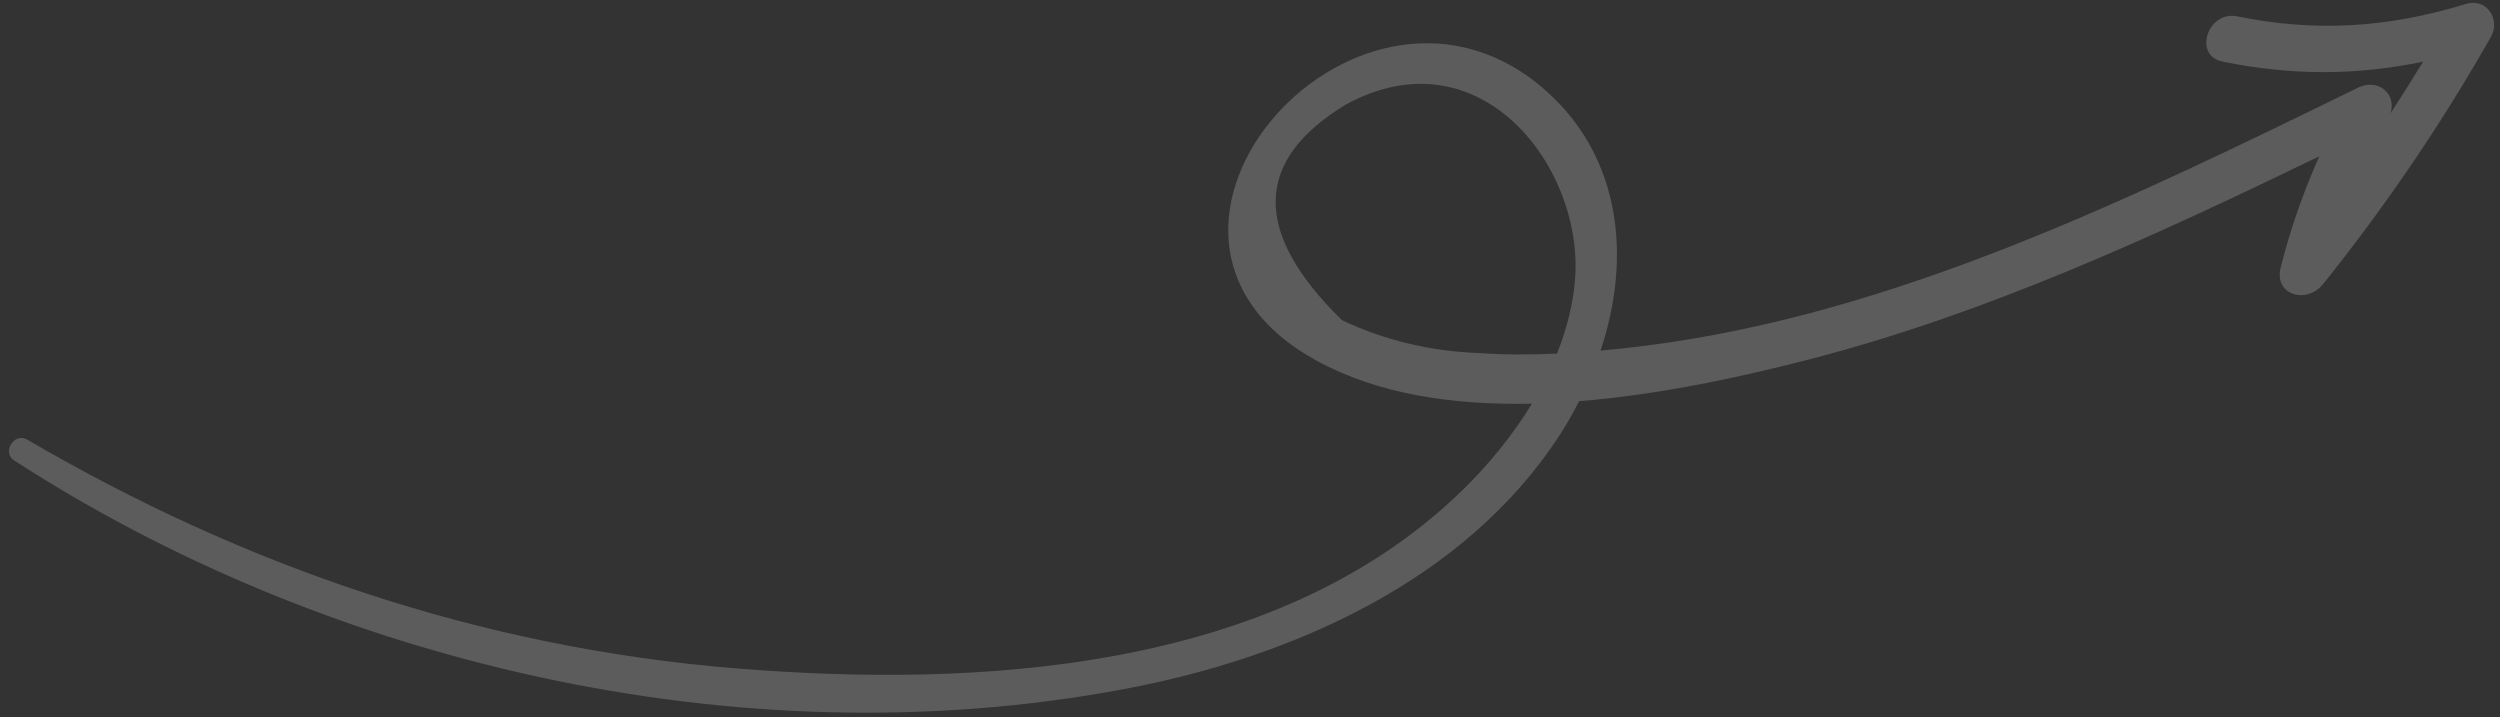 <svg xmlns="http://www.w3.org/2000/svg" width="251" height="72" viewBox="0 0 251 72" fill="none"><rect x="0" y="0" width="251" height="72" fill="#333333" stroke="none"/><path opacity="0.2" d="M250.081 3.715C245.128 12.427 239.599 20.576 233.271 28.486C231.569 30.614 228.296 29.604 228.976 26.883C229.96 22.949 231.257 19.295 232.856 15.693C216.398 23.672 199.638 31.385 182.069 35.973C174.99 37.821 166.739 39.618 158.542 40.279C157.959 41.418 157.33 42.541 156.629 43.626C147.025 58.463 129.405 66.085 112.799 69.196C73.771 76.509 32.317 66.246 1.407 46.219C0.171 45.419 1.425 43.374 2.726 44.133C24.283 56.737 48.03 65.019 73.978 67.114C97.635 69.024 127.919 67.651 146.815 49.23C149.468 46.643 151.875 43.698 153.806 40.528C145.942 40.697 138.353 39.598 132.163 36.201C108.926 23.447 136.711 -7.648 155.379 9.259C162.76 15.943 163.807 25.896 160.695 35.201C162.197 35.065 163.693 34.903 165.174 34.715C190.241 31.551 213.927 19.95 236.747 8.803C238.793 7.806 240.65 9.461 240 11.393C241.118 9.678 242.216 7.944 243.28 6.19C236.487 7.6 230.061 7.589 223.137 6.184C220.16 5.579 221.646 1.037 224.614 1.642C232.443 3.233 239.629 2.823 247.583 0.397C249.687 -0.246 251.072 1.971 250.081 3.715ZM135.112 10.505C125.859 16.113 125.731 23.327 134.728 32.144C139.003 34.166 143.588 35.265 148.485 35.448C151.058 35.629 153.688 35.621 156.323 35.502C157.298 33.035 157.971 30.48 158.148 27.856C158.914 16.604 148.471 3.186 135.112 10.505Z" fill="white"></path></svg>